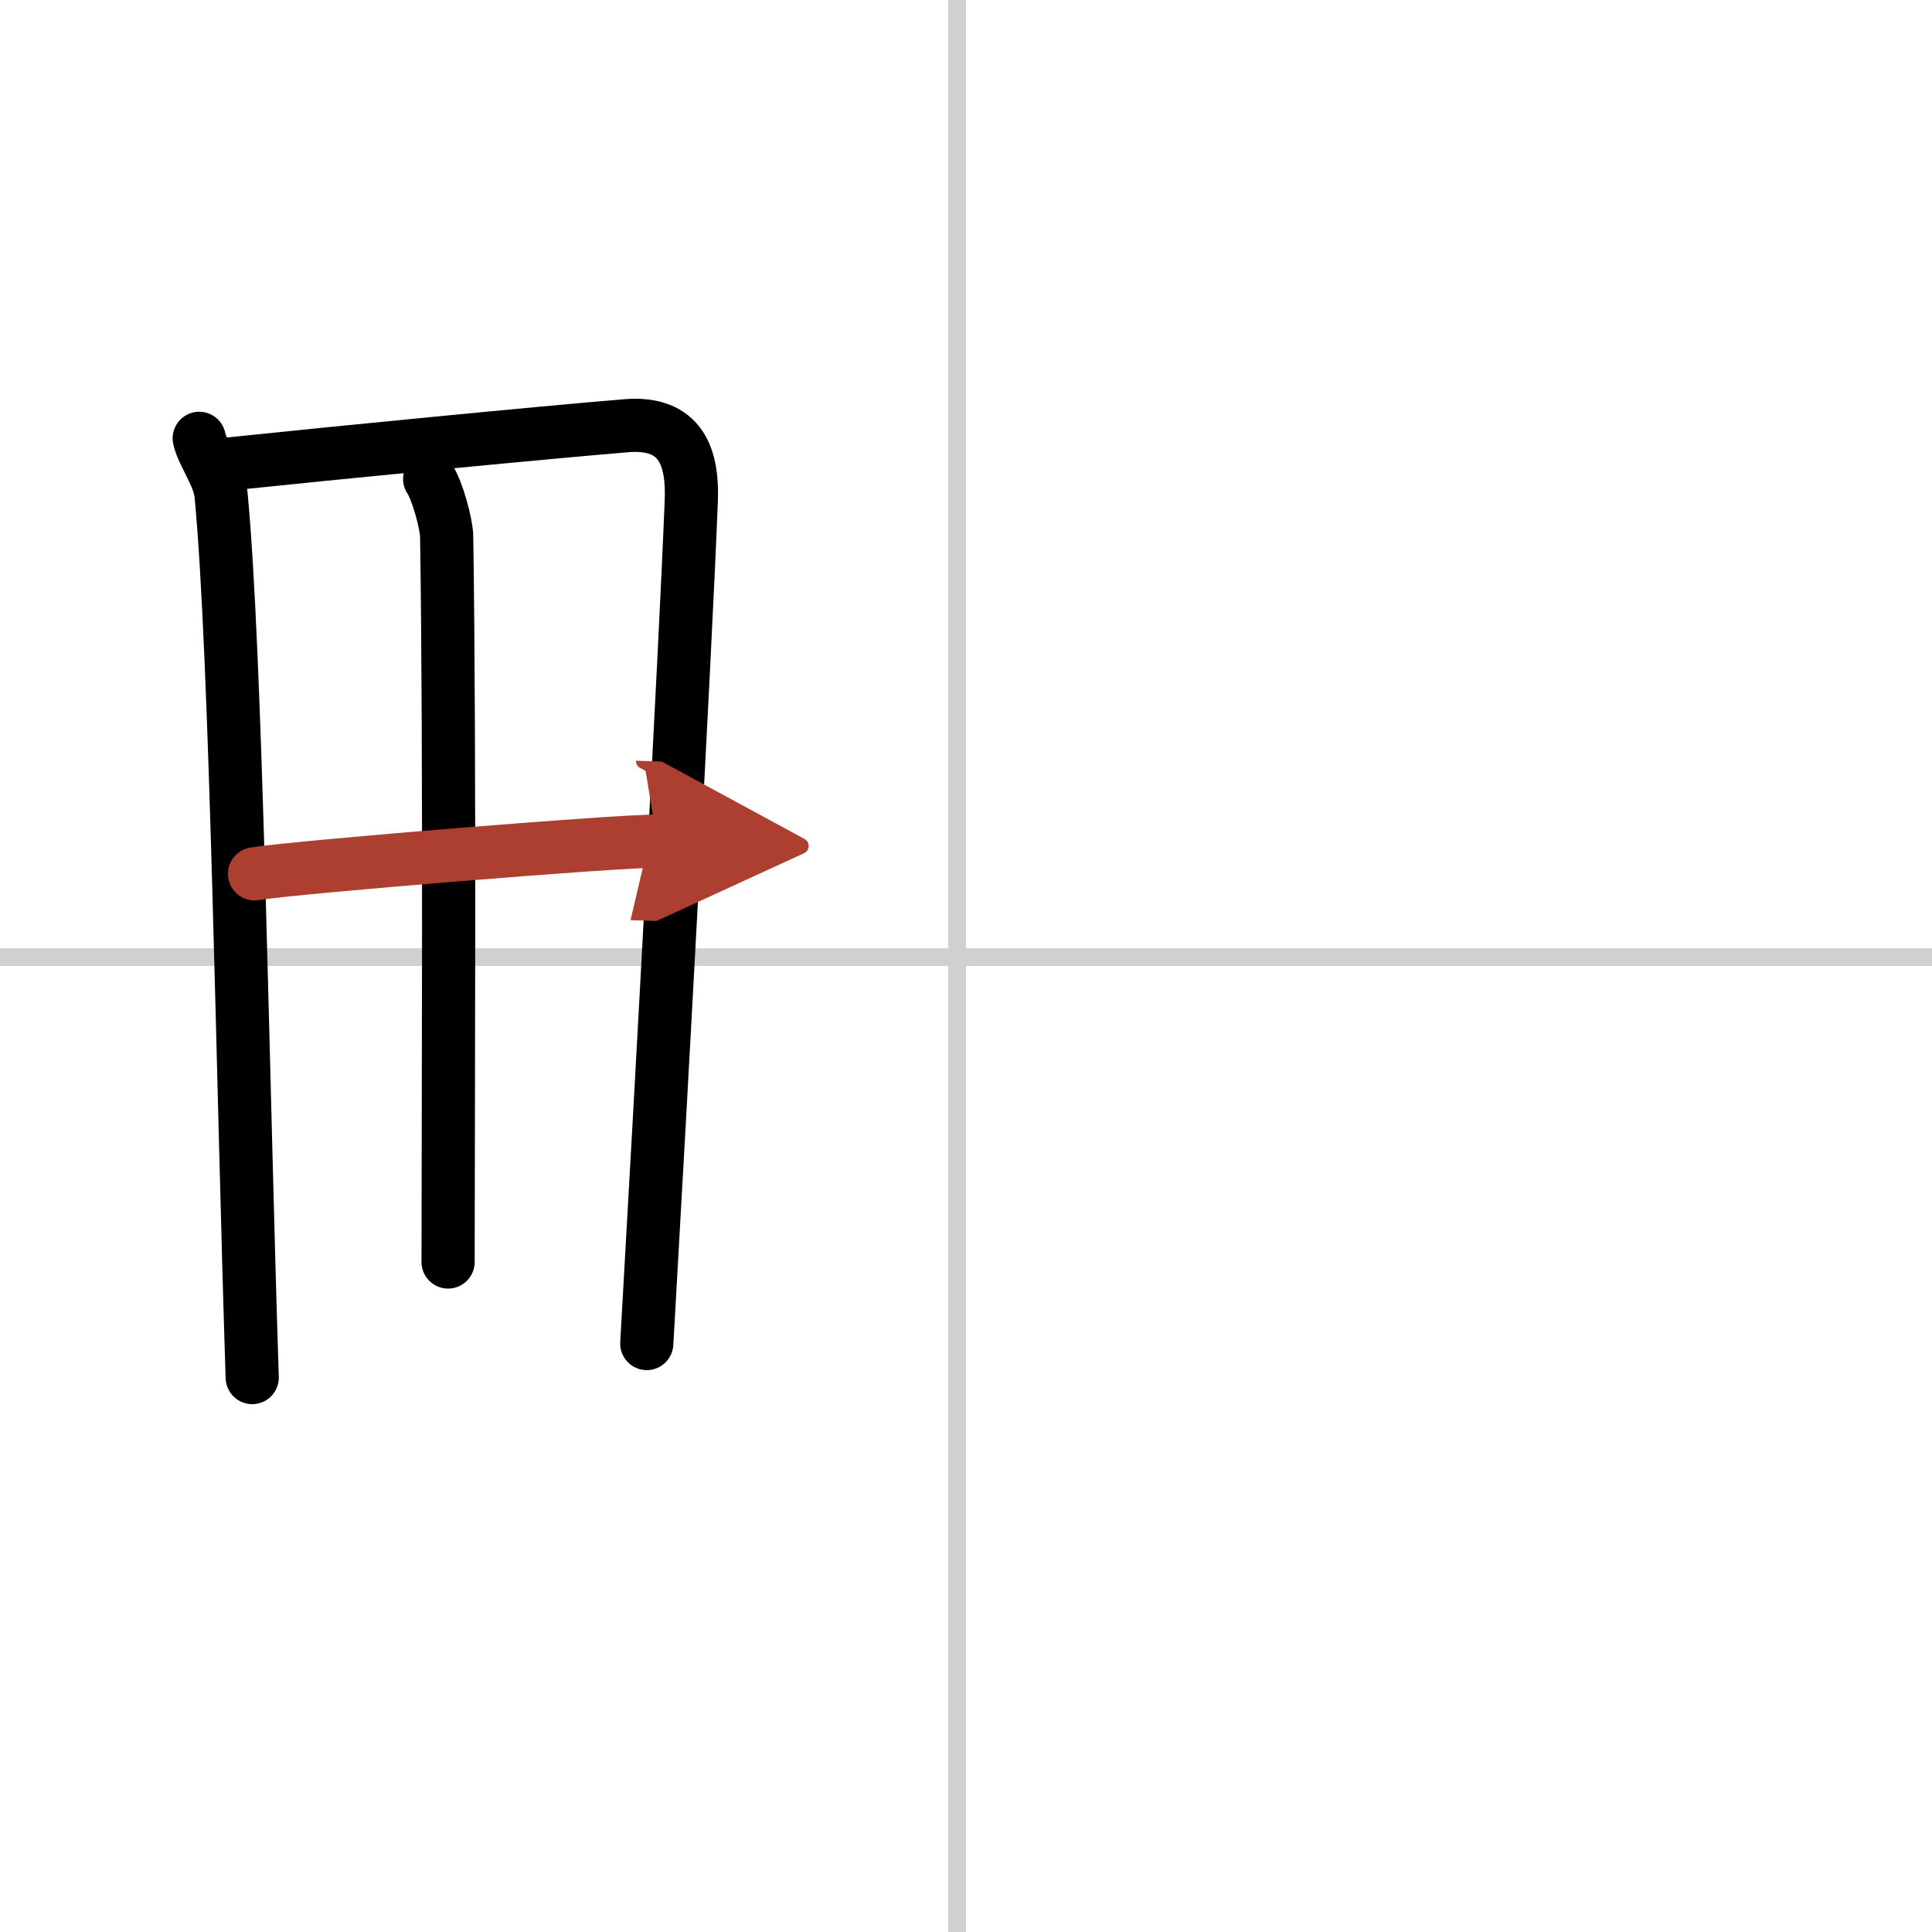 <svg width="400" height="400" viewBox="0 0 109 109" xmlns="http://www.w3.org/2000/svg"><defs><marker id="a" markerWidth="4" orient="auto" refX="1" refY="5" viewBox="0 0 10 10"><polyline points="0 0 10 5 0 10 1 5" fill="#ad3f31" stroke="#ad3f31"/></marker></defs><g fill="none" stroke="#000" stroke-linecap="round" stroke-linejoin="round" stroke-width="3"><rect width="100%" height="100%" fill="#fff" stroke="#fff"/><line x1="54" x2="54" y2="109" stroke="#d0d0d0" stroke-width="1"/><line x2="109" y1="54" y2="54" stroke="#d0d0d0" stroke-width="1"/><path d="m11.24 24.73c0.19 0.89 1.12 2.08 1.23 3.17 0.87 9.02 1.22 33.25 1.76 49.82"/><path d="m12.6 26.21c6.72-0.7 17.66-1.77 22.71-2.19 3.18-0.27 3.79 1.86 3.69 4.27-0.35 8.81-1.67 32.84-2.51 47.51"/><path d="m24.24 27.02c0.42 0.61 0.95 2.52 0.96 3.25 0.19 12.21 0.08 33.72 0.08 40.93"/><path d="m14.36 49.3c2.19-0.37 20.91-1.9 22.72-1.84" marker-end="url(#a)" stroke="#ad3f31"/></g></svg>
